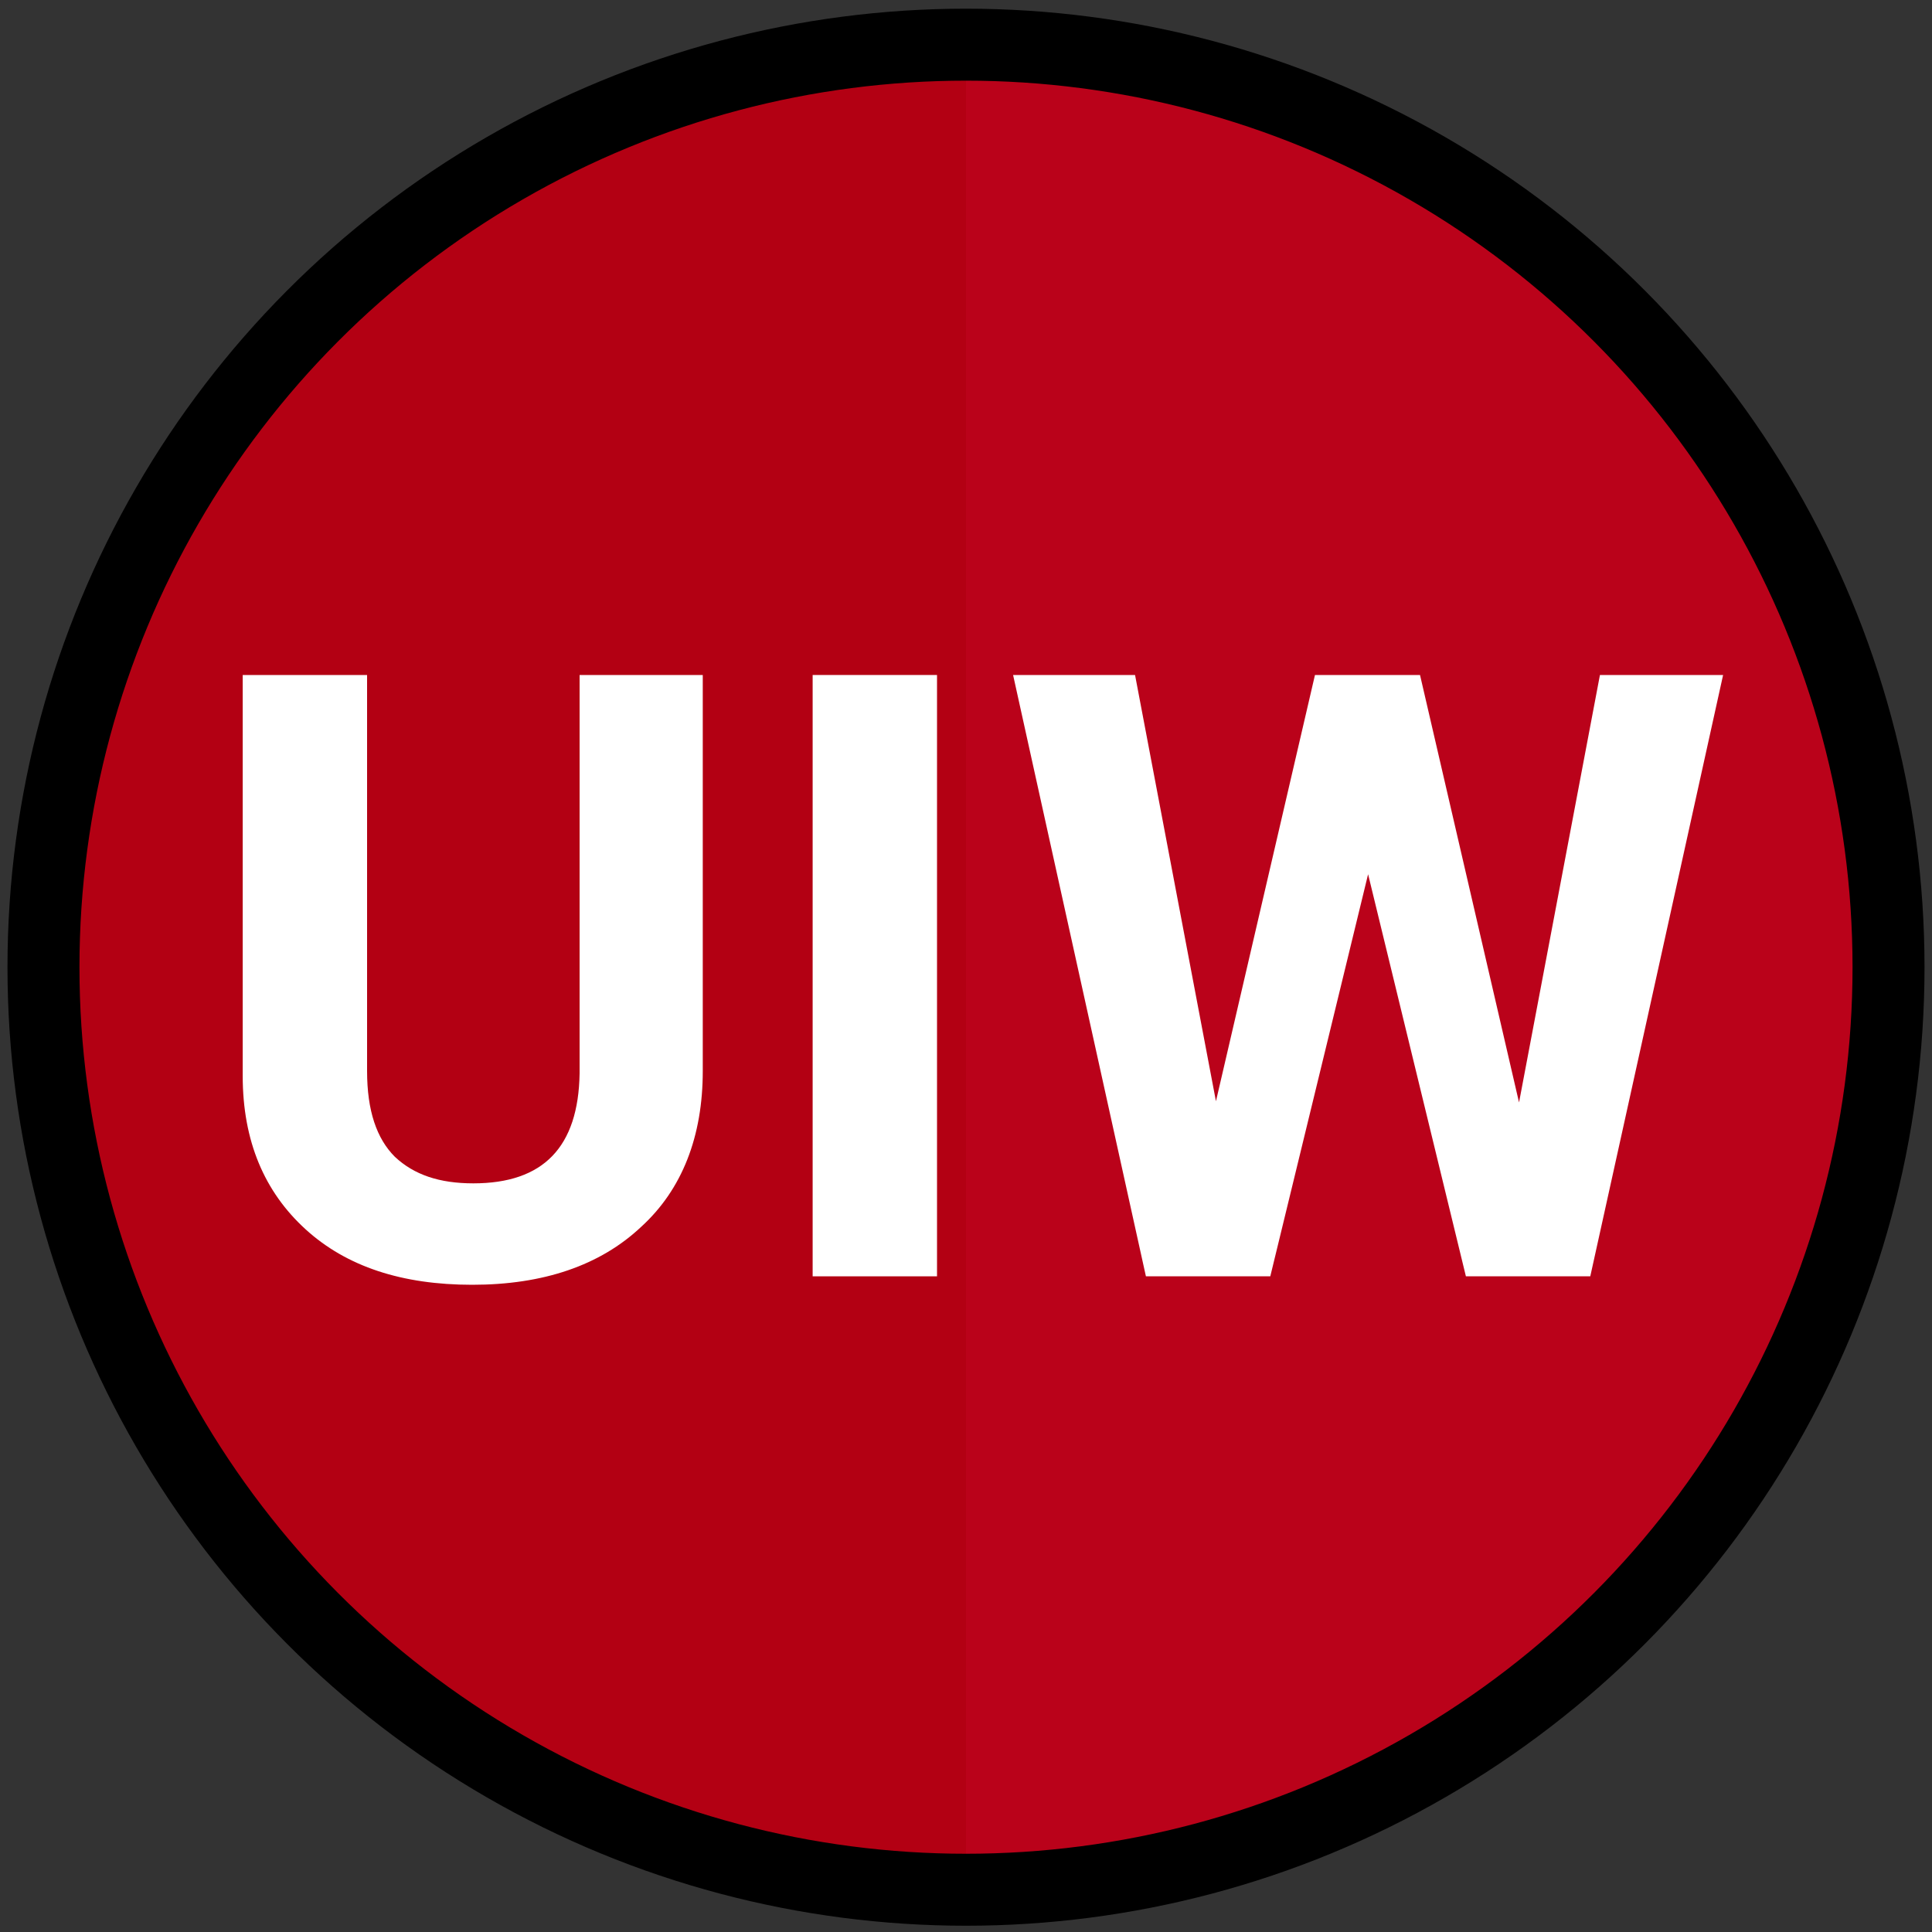 <?xml version="1.0" encoding="utf-8"?>
<!-- Generator: Adobe Illustrator 22.1.0, SVG Export Plug-In . SVG Version: 6.00 Build 0)  -->
<svg version="1.1" id="Layer_1" xmlns="http://www.w3.org/2000/svg" xmlns:xlink="http://www.w3.org/1999/xlink" x="0px" y="0px"
	 viewBox="0 0 160 160" style="enable-background:new 0 0 160 160;" xml:space="preserve">
<rect x="0" y="0" width="160" height="160" fill="#333333" stroke="none"/>
<style type="text/css">
	.st0{fill:#B30013;}
	.st1{opacity:0.54;fill:#C10520;enable-background:new    ;}
	.st2{enable-background:new    ;}
	.st3{fill:#FFFFFF;}
	.st4{fill:none;stroke:#000000;stroke-width:5.961;stroke-miterlimit:10;}
</style>
<circle class="st0" cx="80" cy="80.1" r="75"/>
<path class="st1" d="M80,5.1c41.5,0,75,33.5,75,75s-33.5,75-75,75V5.1z"/>
<g class="st2">
	<path class="st3" d="M58.2,55.9v32.8c0,5.4-1.7,9.8-5.1,12.9c-3.4,3.2-8.1,4.8-14,4.8c-5.8,0-10.4-1.5-13.8-4.6s-5.2-7.3-5.2-12.7
		V55.9h10.3v32.8c0,3.3,0.8,5.6,2.3,7.1c1.6,1.5,3.7,2.2,6.5,2.2c5.8,0,8.7-3,8.8-9.1V55.9H58.2z"/>
	<path class="st3" d="M77.6,105.7H67.3V55.9h10.3V105.7z"/>
	<path class="st3" d="M125.8,91.3l6.7-35.4h10.2l-11,49.8h-10.3l-8.1-33.3l-8.1,33.3H94.9l-11-49.8H94l6.7,35.3l8.2-35.3h8.7
		L125.8,91.3z"/>
</g>
<circle class="st4" cx="80" cy="80.1" r="76.4"/>
</svg>
